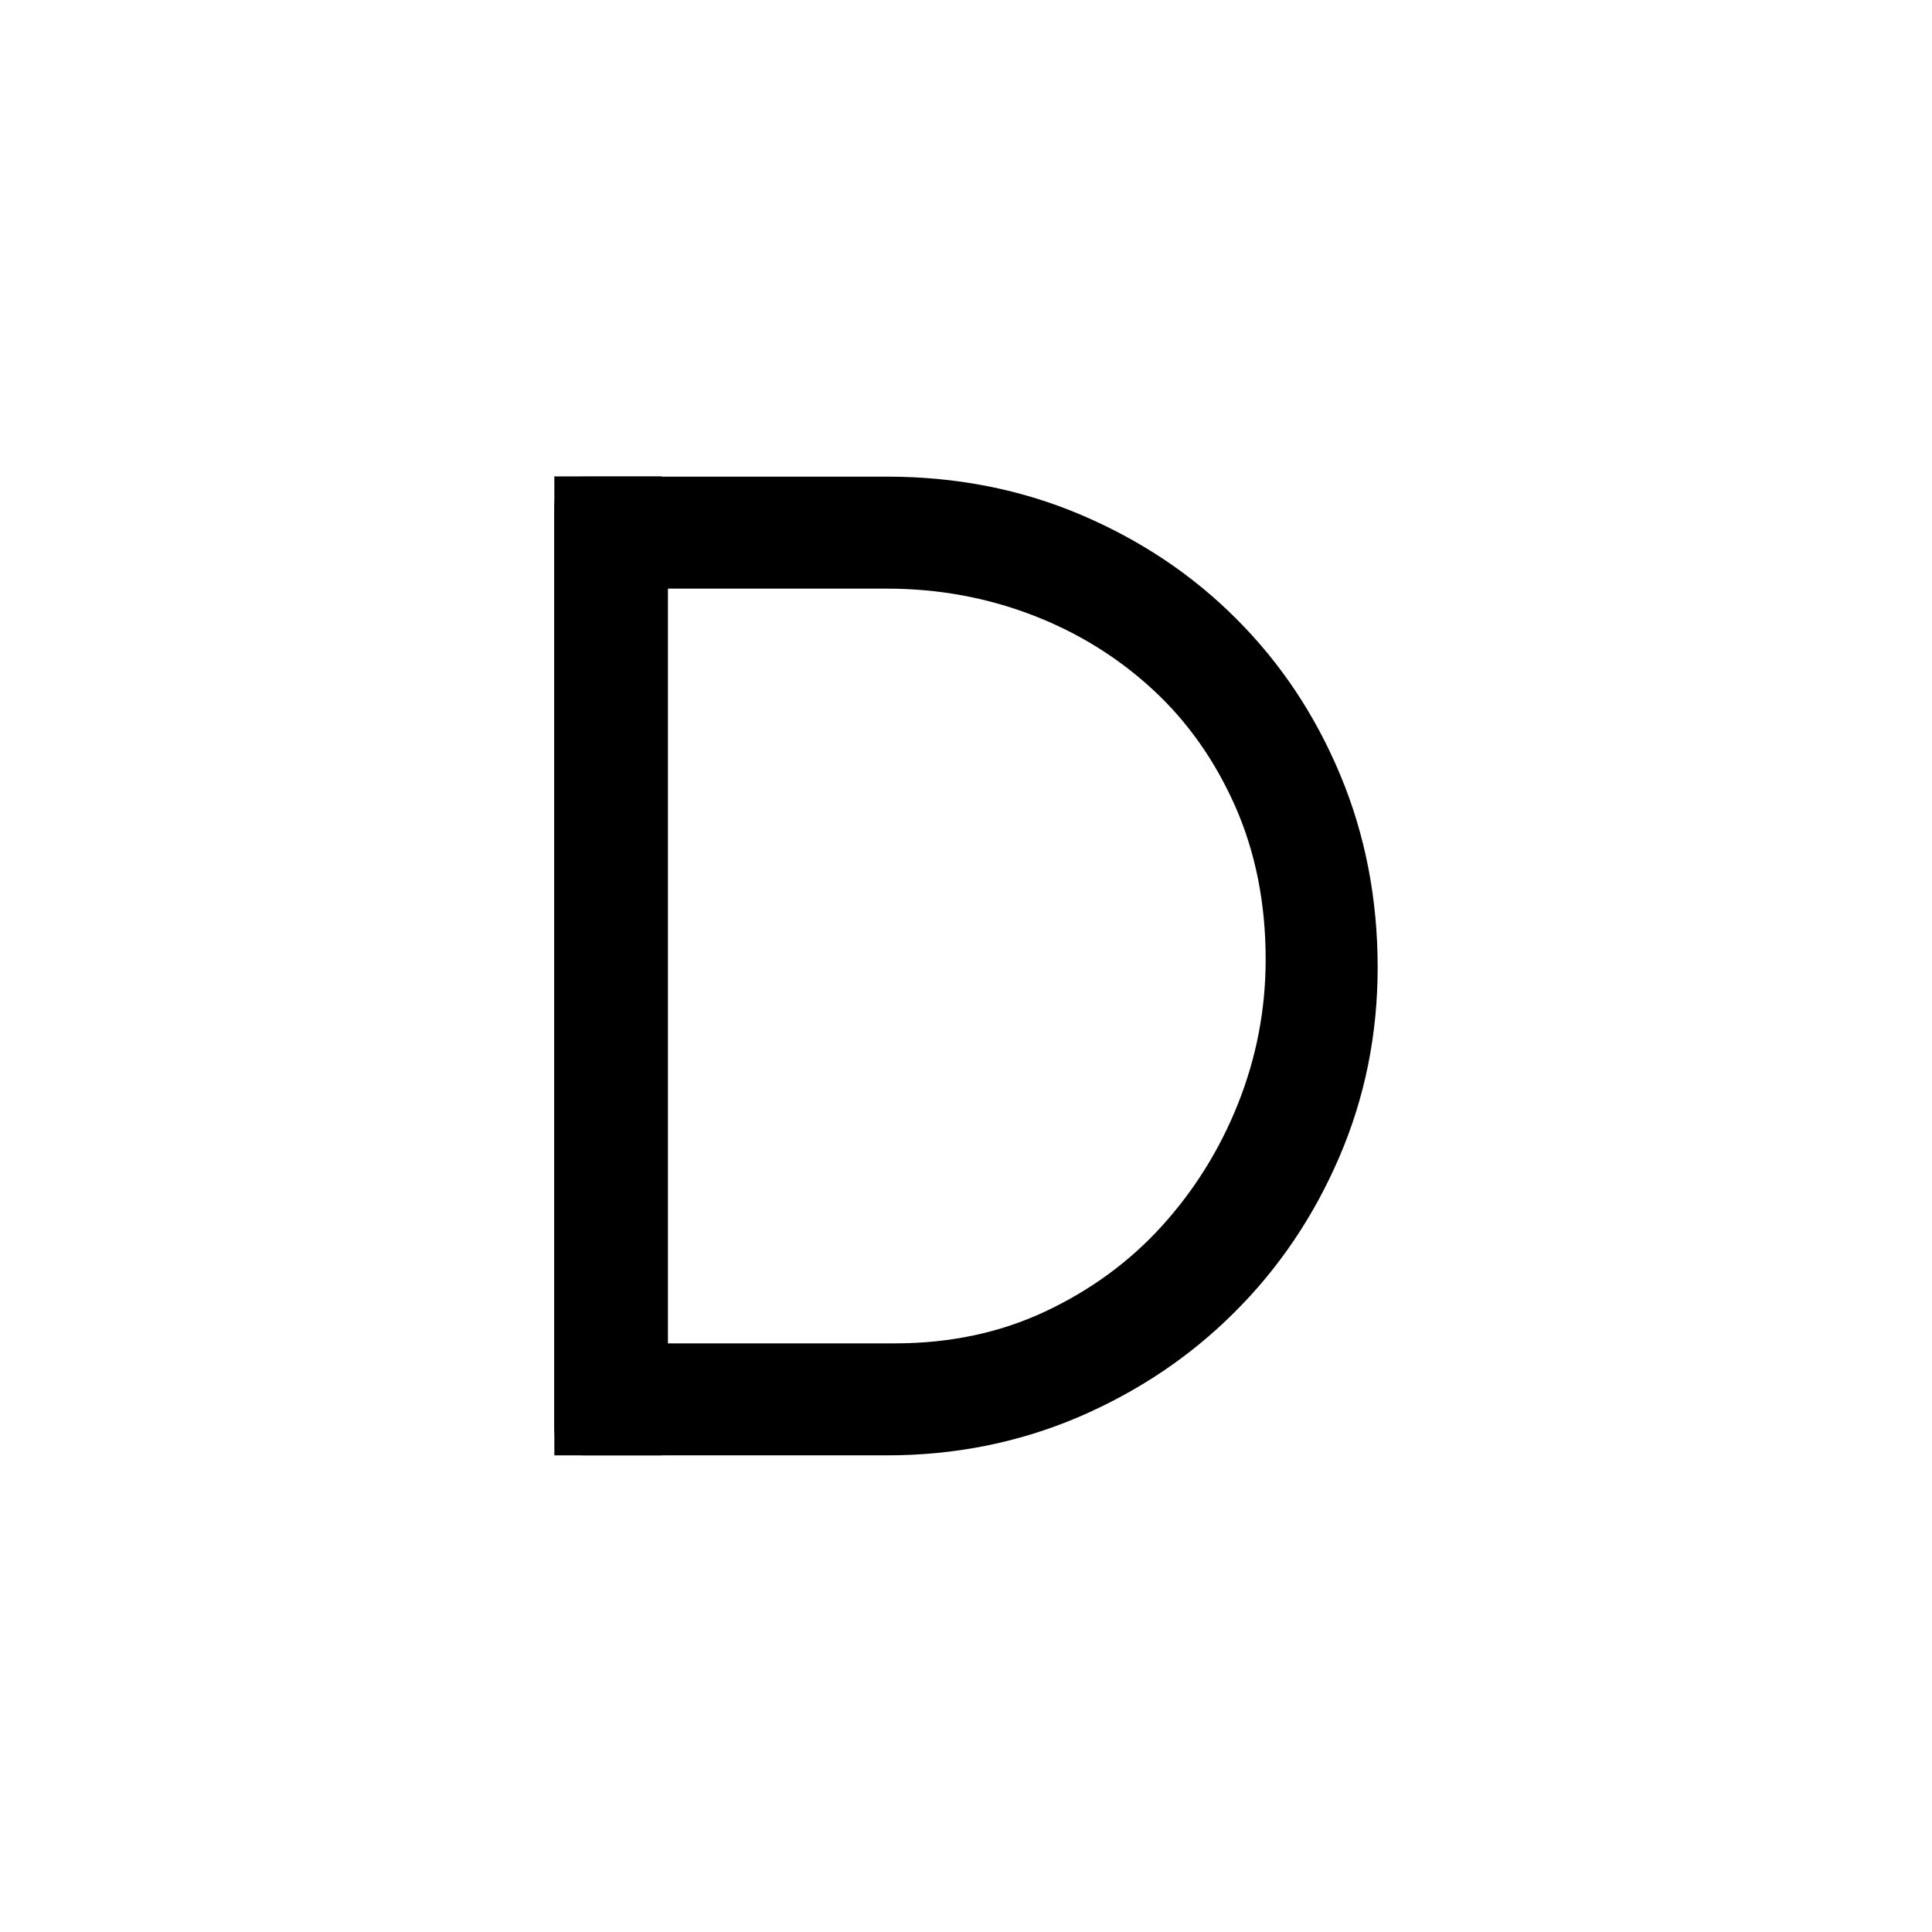 <?xml version="1.0" encoding="UTF-8"?> <!-- Generator: Adobe Illustrator 21.0.0, SVG Export Plug-In . SVG Version: 6.00 Build 0) --> <svg xmlns="http://www.w3.org/2000/svg" xmlns:xlink="http://www.w3.org/1999/xlink" id="Layer_1" x="0px" y="0px" viewBox="0 0 850.4 850.4" style="enable-background:new 0 0 850.4 850.4;" xml:space="preserve"> <g> <path d="M244,628.4V223.7c0-9.3,4.4-13.9,13.4-13.9h133c30.6,0,59,5.6,85.4,16.8c26.3,11.2,49.2,26.5,68.5,45.9 c19.4,19.4,34.6,42.2,45.6,68.5c11,26.3,16.5,54.6,16.5,84.8c0,29.4-5.6,57.2-16.8,83.3c-11.2,26.1-26.6,49-46.2,68.5 c-19.6,19.6-42.5,34.9-68.8,46.2c-26.3,11.2-54.4,16.8-84.2,16.8h-133c-3.9,0-7.1-0.9-9.6-2.6C245.3,636.3,244,633.1,244,628.4z M294,591.3h99.9c24,0,46-4.6,65.9-13.9c19.9-9.3,37.1-21.8,51.4-37.5c14.3-15.7,25.6-33.7,33.7-54c8.1-20.3,12.2-41.5,12.2-63.6 c0-24.8-4.5-47.2-13.4-67.4c-8.9-20.1-21-37.3-36.3-51.4c-15.3-14.1-33-25.1-53.1-32.8c-20.1-7.7-41.4-11.6-63.9-11.6H294V591.3z"></path> </g> <rect x="244" y="209.7" width="47.3" height="430.9"></rect> </svg> 